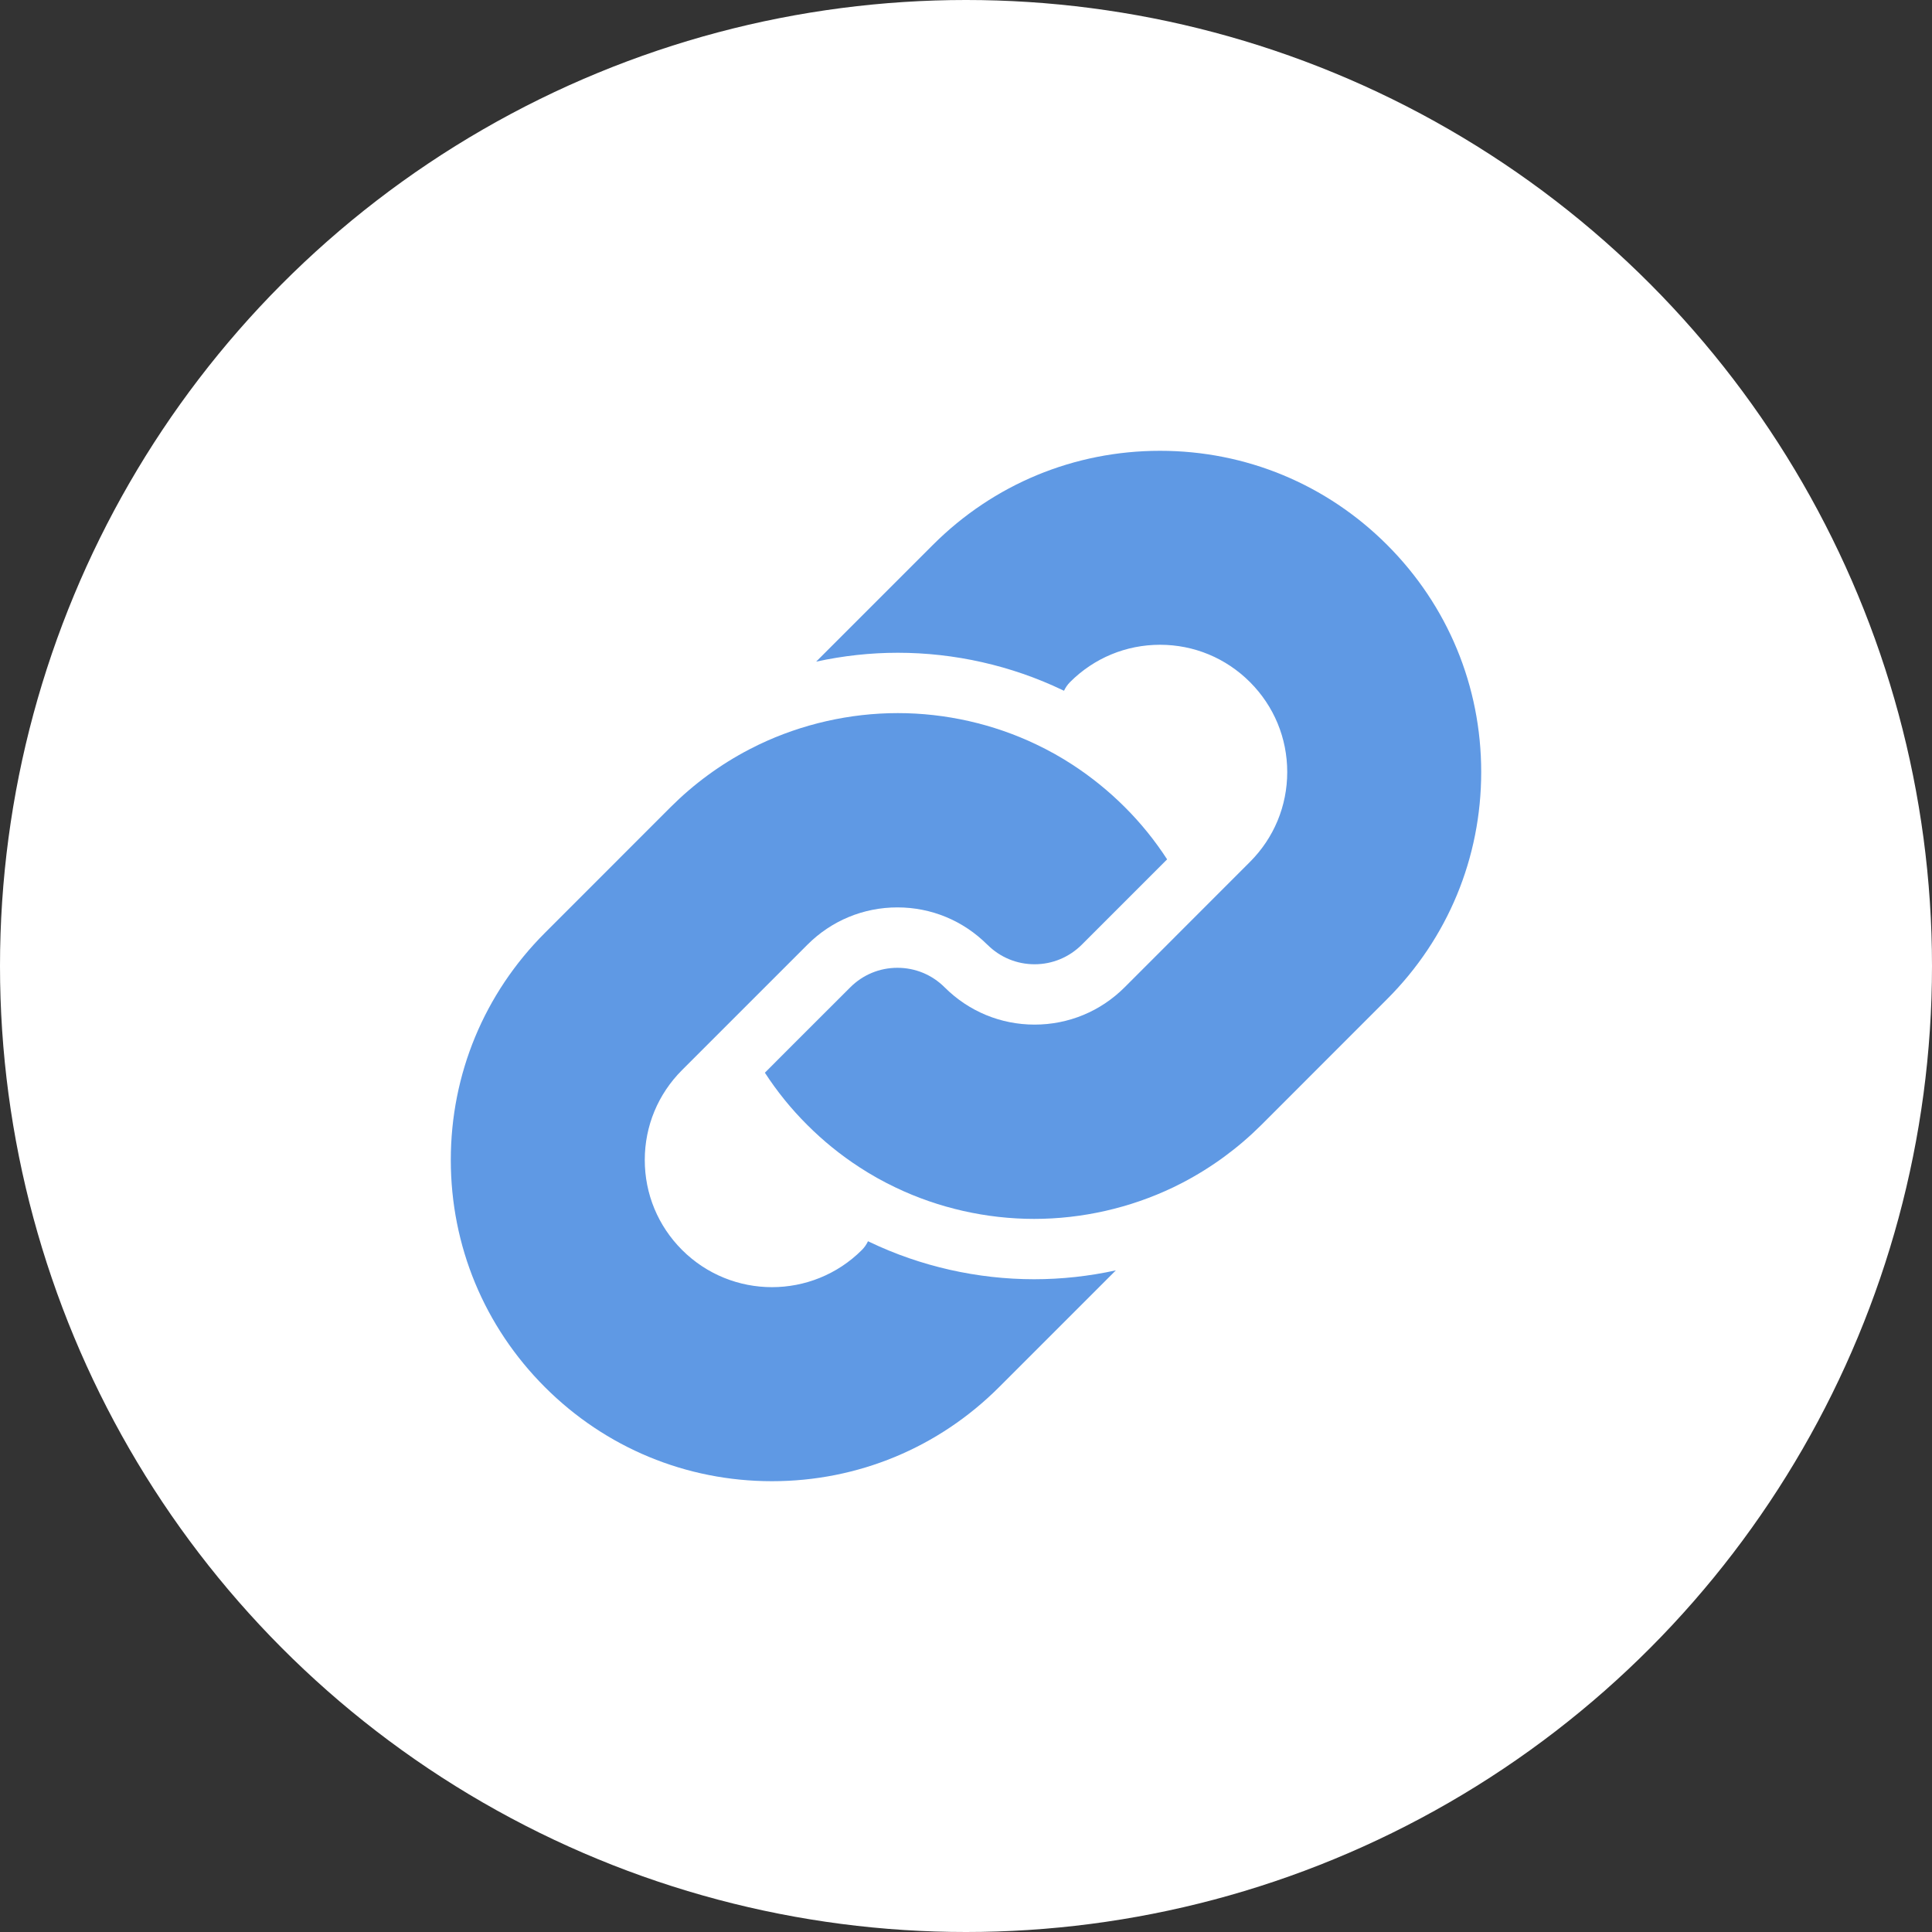 <svg width="30" height="30" viewBox="0 0 30 30" fill="none" xmlns="http://www.w3.org/2000/svg">
<rect x="0" y="0" width="30" height="30" fill="#333333" stroke="none"/>
<circle cx="15" cy="15" r="15" fill="white"/>
<path d="M13.506 19.287C13.496 19.283 13.487 19.278 13.478 19.274C13.455 19.323 13.424 19.369 13.384 19.409C12.999 19.794 12.493 19.987 11.987 19.987C11.482 19.987 10.976 19.794 10.591 19.409C10.218 19.036 10.012 18.54 10.012 18.012C10.012 17.485 10.218 16.989 10.591 16.616L12.538 14.669C12.911 14.296 13.407 14.09 13.935 14.09C14.462 14.09 14.958 14.296 15.331 14.669C15.331 14.669 15.332 14.669 15.332 14.669C15.528 14.865 15.788 14.973 16.065 14.973C16.342 14.973 16.602 14.864 16.798 14.669L18.123 13.344C17.934 13.053 17.715 12.781 17.466 12.533C17.218 12.285 16.947 12.066 16.656 11.876C16.475 11.758 16.286 11.652 16.09 11.559C15.425 11.241 14.682 11.073 13.941 11.073C13.197 11.073 12.45 11.243 11.782 11.563C11.733 11.587 11.684 11.611 11.636 11.636C11.185 11.871 10.775 12.172 10.413 12.533L8.461 14.486C7.519 15.428 7 16.68 7 18.012C7 19.345 7.519 20.597 8.461 21.539C9.403 22.481 10.655 23 11.987 23C11.987 23 11.987 23 11.987 23C13.319 23 14.572 22.481 15.514 21.539L17.327 19.726C16.91 19.817 16.484 19.864 16.058 19.864C15.179 19.864 14.296 19.665 13.506 19.287Z" fill="#5F99E4"/>
<path d="M21.539 8.461C20.597 7.519 19.345 7 18.013 7C16.68 7 15.428 7.519 14.486 8.461L12.673 10.274C13.09 10.183 13.516 10.136 13.941 10.136C14.821 10.136 15.704 10.335 16.494 10.713C16.504 10.717 16.513 10.722 16.522 10.726C16.545 10.677 16.576 10.631 16.616 10.591C16.989 10.218 17.485 10.012 18.013 10.012C18.54 10.012 19.036 10.218 19.409 10.591C19.782 10.964 19.988 11.46 19.988 11.988C19.988 12.515 19.782 13.011 19.409 13.384L17.462 15.332C17.089 15.704 16.593 15.91 16.065 15.91C15.539 15.91 15.044 15.705 14.671 15.334C14.67 15.332 14.668 15.331 14.667 15.33C14.471 15.135 14.212 15.028 13.935 15.028C13.658 15.028 13.398 15.136 13.202 15.332L12.313 16.22C12.313 16.22 12.313 16.22 12.313 16.22L11.877 16.657C12.066 16.948 12.285 17.219 12.534 17.467C12.782 17.715 13.053 17.935 13.344 18.124C13.525 18.242 13.714 18.348 13.91 18.441C14.575 18.759 15.318 18.927 16.059 18.927C16.803 18.927 17.55 18.757 18.218 18.437C18.267 18.413 18.316 18.389 18.364 18.364C18.814 18.129 19.225 17.828 19.587 17.467L21.539 15.514C22.481 14.572 23 13.32 23 11.988C23 10.655 22.481 9.403 21.539 8.461Z" fill="#5F99E4"/>
</svg>
